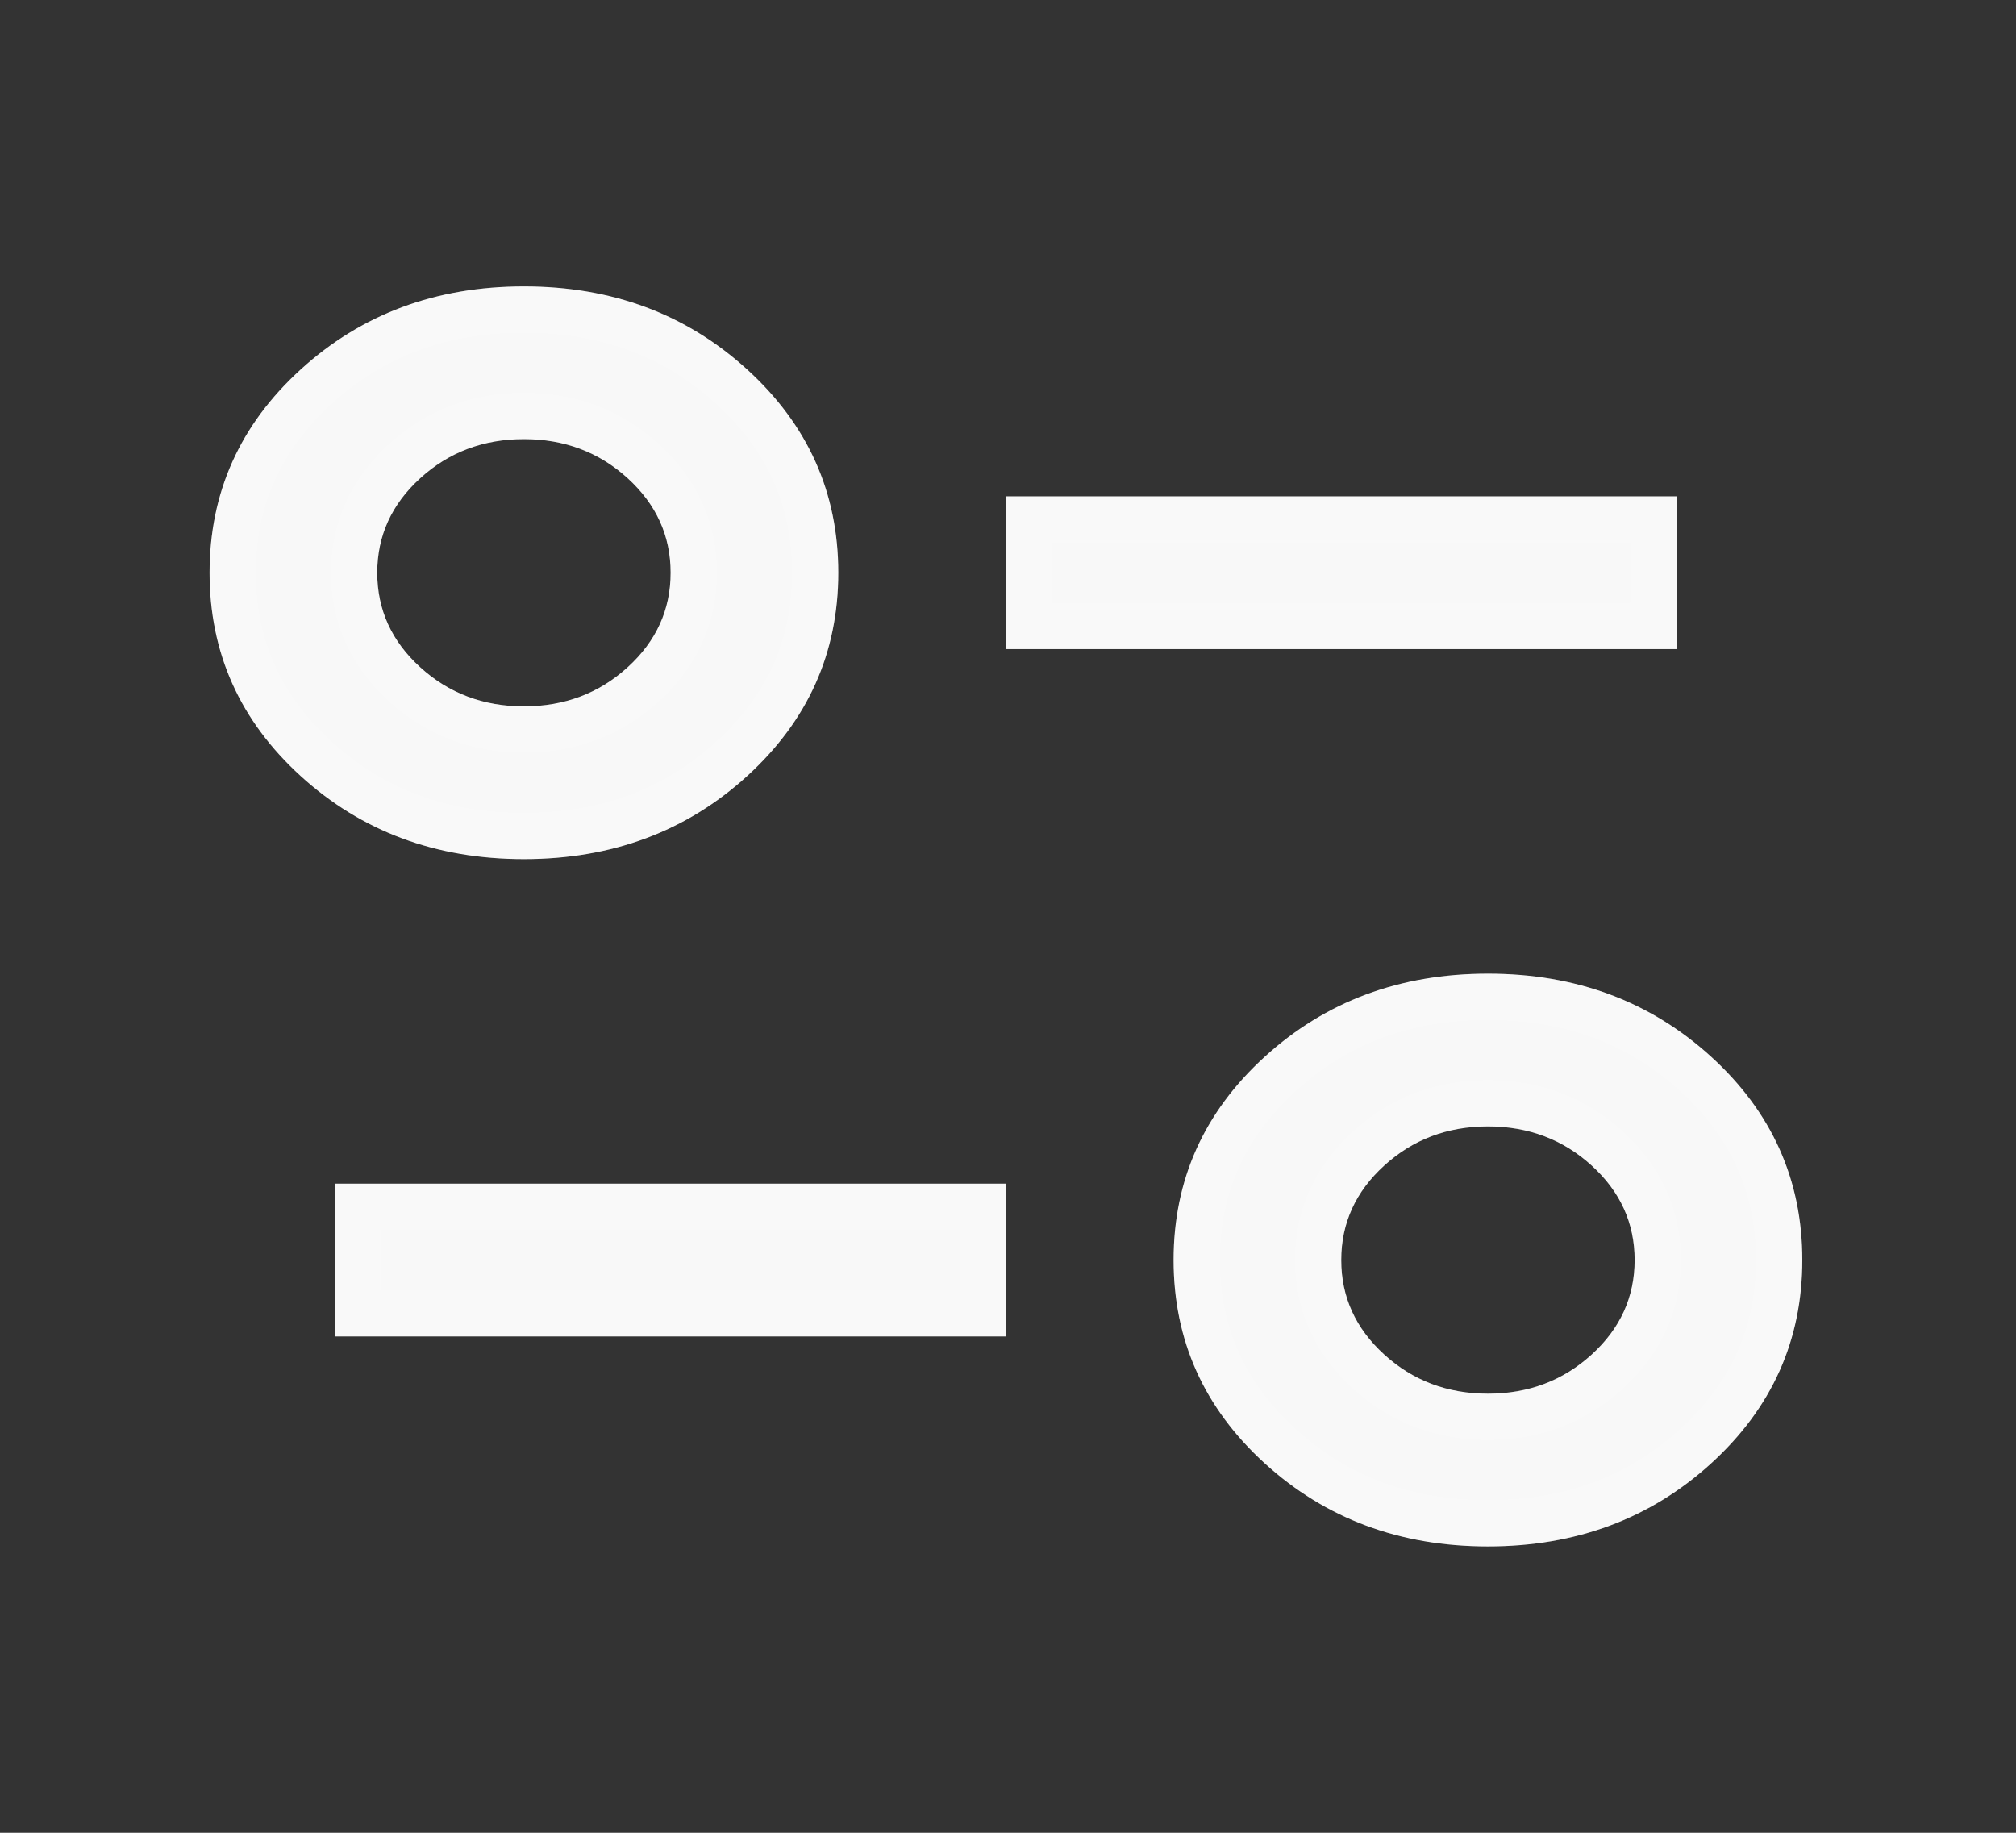 <svg width="66" height="60" viewBox="0 0 66 60" fill="none" xmlns="http://www.w3.org/2000/svg">
<rect x="0" y="0" width="66" height="60" fill="#333333" stroke="none"/>
<mask id="mask0_422_10980" style="mask-type:alpha" maskUnits="userSpaceOnUse" x="0" y="0" width="66" height="60">
<rect width="65.864" height="60" fill="#D9D9D9"/>
<rect x="0.756" y="0.756" width="64.351" height="58.487" stroke="white" stroke-opacity="0.2" stroke-width="1.512"/>
</mask>
<g mask="url(#mask0_422_10980)">
<path d="M48.713 50.626C45.831 50.626 43.396 49.719 41.406 47.907C39.416 46.094 38.421 43.876 38.421 41.25C38.421 38.625 39.416 36.407 41.406 34.594C43.396 32.782 45.831 31.875 48.713 31.875C51.594 31.875 54.03 32.782 56.02 34.594C58.009 36.407 59.004 38.625 59.004 41.25C59.004 43.876 58.009 46.094 56.02 47.907C54.03 49.719 51.594 50.626 48.713 50.626ZM48.713 45.626C50.039 45.626 51.171 45.198 52.109 44.344C53.047 43.49 53.515 42.459 53.515 41.25C53.515 40.042 53.047 39.011 52.109 38.157C51.171 37.303 50.039 36.875 48.713 36.875C47.386 36.875 46.254 37.303 45.317 38.157C44.379 39.011 43.91 40.042 43.91 41.25C43.91 42.459 44.379 43.49 45.317 44.344C46.254 45.198 47.386 45.626 48.713 45.626ZM10.978 43.751V38.75H32.933V43.751H10.978ZM17.153 28.125C14.271 28.125 11.835 27.219 9.846 25.407C7.856 23.594 6.861 21.375 6.861 18.75C6.861 16.125 7.856 13.906 9.846 12.094C11.835 10.281 14.271 9.375 17.153 9.375C20.034 9.375 22.47 10.281 24.459 12.094C26.449 13.906 27.444 16.125 27.444 18.75C27.444 21.375 26.449 23.594 24.459 25.407C22.47 27.219 20.034 28.125 17.153 28.125ZM17.153 23.125C18.479 23.125 19.611 22.698 20.549 21.844C21.486 20.99 21.955 19.959 21.955 18.75C21.955 17.542 21.486 16.511 20.549 15.656C19.611 14.802 18.479 14.375 17.153 14.375C15.826 14.375 14.694 14.802 13.757 15.656C12.819 16.511 12.35 17.542 12.35 18.75C12.35 19.959 12.819 20.99 13.757 21.844C14.694 22.698 15.826 23.125 17.153 23.125ZM32.933 21.25V16.25H54.888V21.25H32.933Z" fill="#F8F8F8"/>
<path d="M48.713 32.632C51.42 32.632 53.671 33.477 55.511 35.153C57.347 36.827 58.248 38.844 58.248 41.25C58.248 43.656 57.347 45.674 55.511 47.348C53.671 49.024 51.42 49.869 48.713 49.869C46.005 49.869 43.755 49.024 41.915 47.348C40.078 45.674 39.178 43.656 39.178 41.25C39.178 38.844 40.078 36.827 41.915 35.153C43.755 33.477 46.005 32.632 48.713 32.632ZM48.713 36.119C47.208 36.119 45.891 36.61 44.808 37.598C43.722 38.587 43.154 39.817 43.154 41.25C43.154 42.683 43.721 43.914 44.808 44.903C45.891 45.891 47.208 46.382 48.713 46.382C50.218 46.382 51.534 45.891 52.618 44.903C53.704 43.914 54.272 42.683 54.272 41.25C54.271 39.817 53.704 38.587 52.618 37.598C51.534 36.61 50.218 36.119 48.713 36.119ZM32.177 39.507V42.994H11.734V39.507H32.177ZM17.152 10.131C19.86 10.131 22.11 10.977 23.95 12.653C25.787 14.327 26.688 16.344 26.688 18.75C26.688 21.156 25.787 23.174 23.95 24.848C22.11 26.524 19.86 27.369 17.152 27.369C14.445 27.369 12.195 26.524 10.355 24.848C8.519 23.174 7.617 21.156 7.617 18.75C7.617 16.344 8.519 14.327 10.355 12.653C12.195 10.977 14.445 10.131 17.152 10.131ZM17.152 13.619C15.647 13.619 14.331 14.11 13.247 15.098C12.161 16.087 11.594 17.317 11.594 18.75C11.594 20.183 12.161 21.414 13.247 22.403C14.331 23.39 15.647 23.882 17.152 23.882C18.657 23.882 19.974 23.39 21.058 22.403C22.144 21.414 22.712 20.183 22.712 18.75C22.712 17.317 22.144 16.087 21.058 15.098C19.974 14.11 18.658 13.619 17.152 13.619ZM54.131 17.006V20.494H33.688V17.006H54.131Z" stroke="white" stroke-opacity="0.2" stroke-width="1.512"/>
</g>
</svg>
